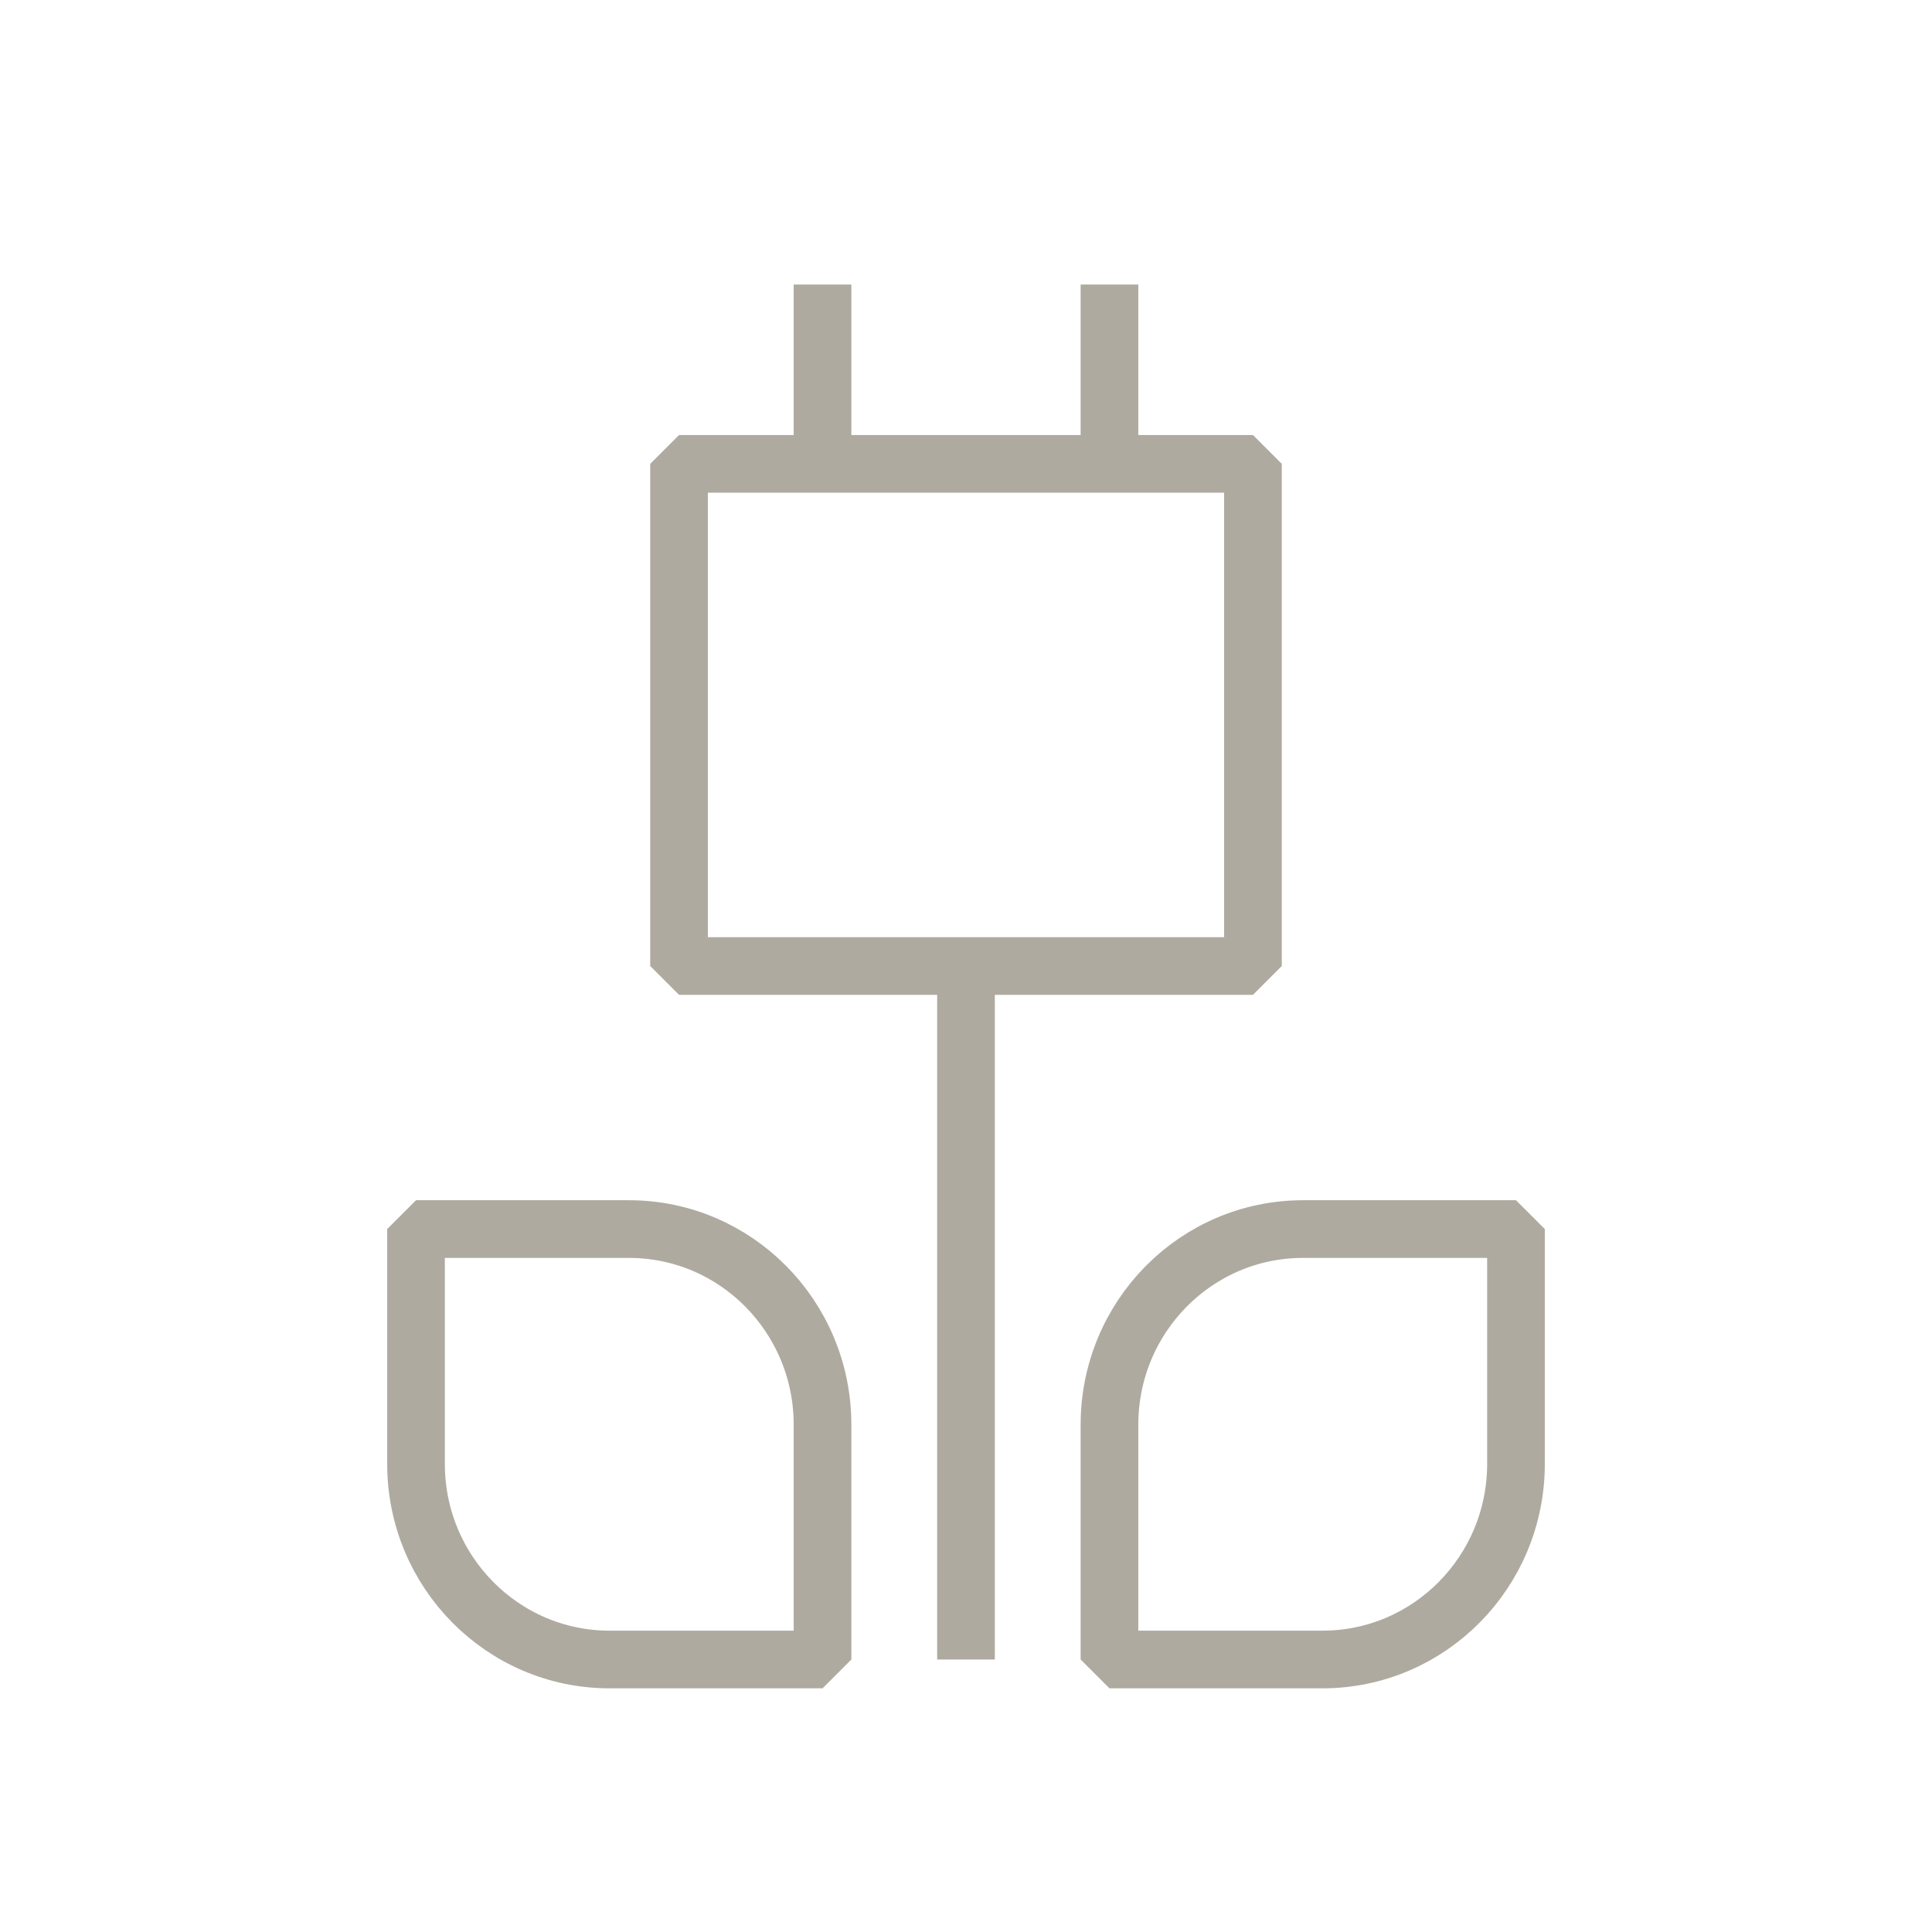 <svg width="134" height="134" viewBox="0 0 134 134" fill="none" xmlns="http://www.w3.org/2000/svg">
<rect x="47.098" y="32.172" width="39.805" height="34.829" stroke="#AFAAA0" stroke-width="4" stroke-linejoin="bevel"/>
<path d="M76.951 32.173V19.734" stroke="#AFAAA0" stroke-width="4" stroke-linejoin="bevel"/>
<path d="M57.049 32.173V19.734" stroke="#AFAAA0" stroke-width="4" stroke-linejoin="bevel"/>
<path d="M67 66.172V115.099" stroke="#AFAAA0" stroke-width="4" stroke-linejoin="bevel"/>
<path d="M28.854 85.246H43.622C51.038 85.246 57.049 91.322 57.049 98.816V115.1H42.28C34.865 115.1 28.854 109.024 28.854 101.53V85.246Z" stroke="#AFAAA0" stroke-width="4" stroke-linejoin="bevel"/>
<path d="M76.951 98.816C76.951 91.322 82.962 85.246 90.377 85.246H105.146V101.53C105.146 109.024 99.135 115.1 91.72 115.1H76.951V98.816Z" stroke="#AFAAA0" stroke-width="4" stroke-linejoin="bevel"/>
</svg>
